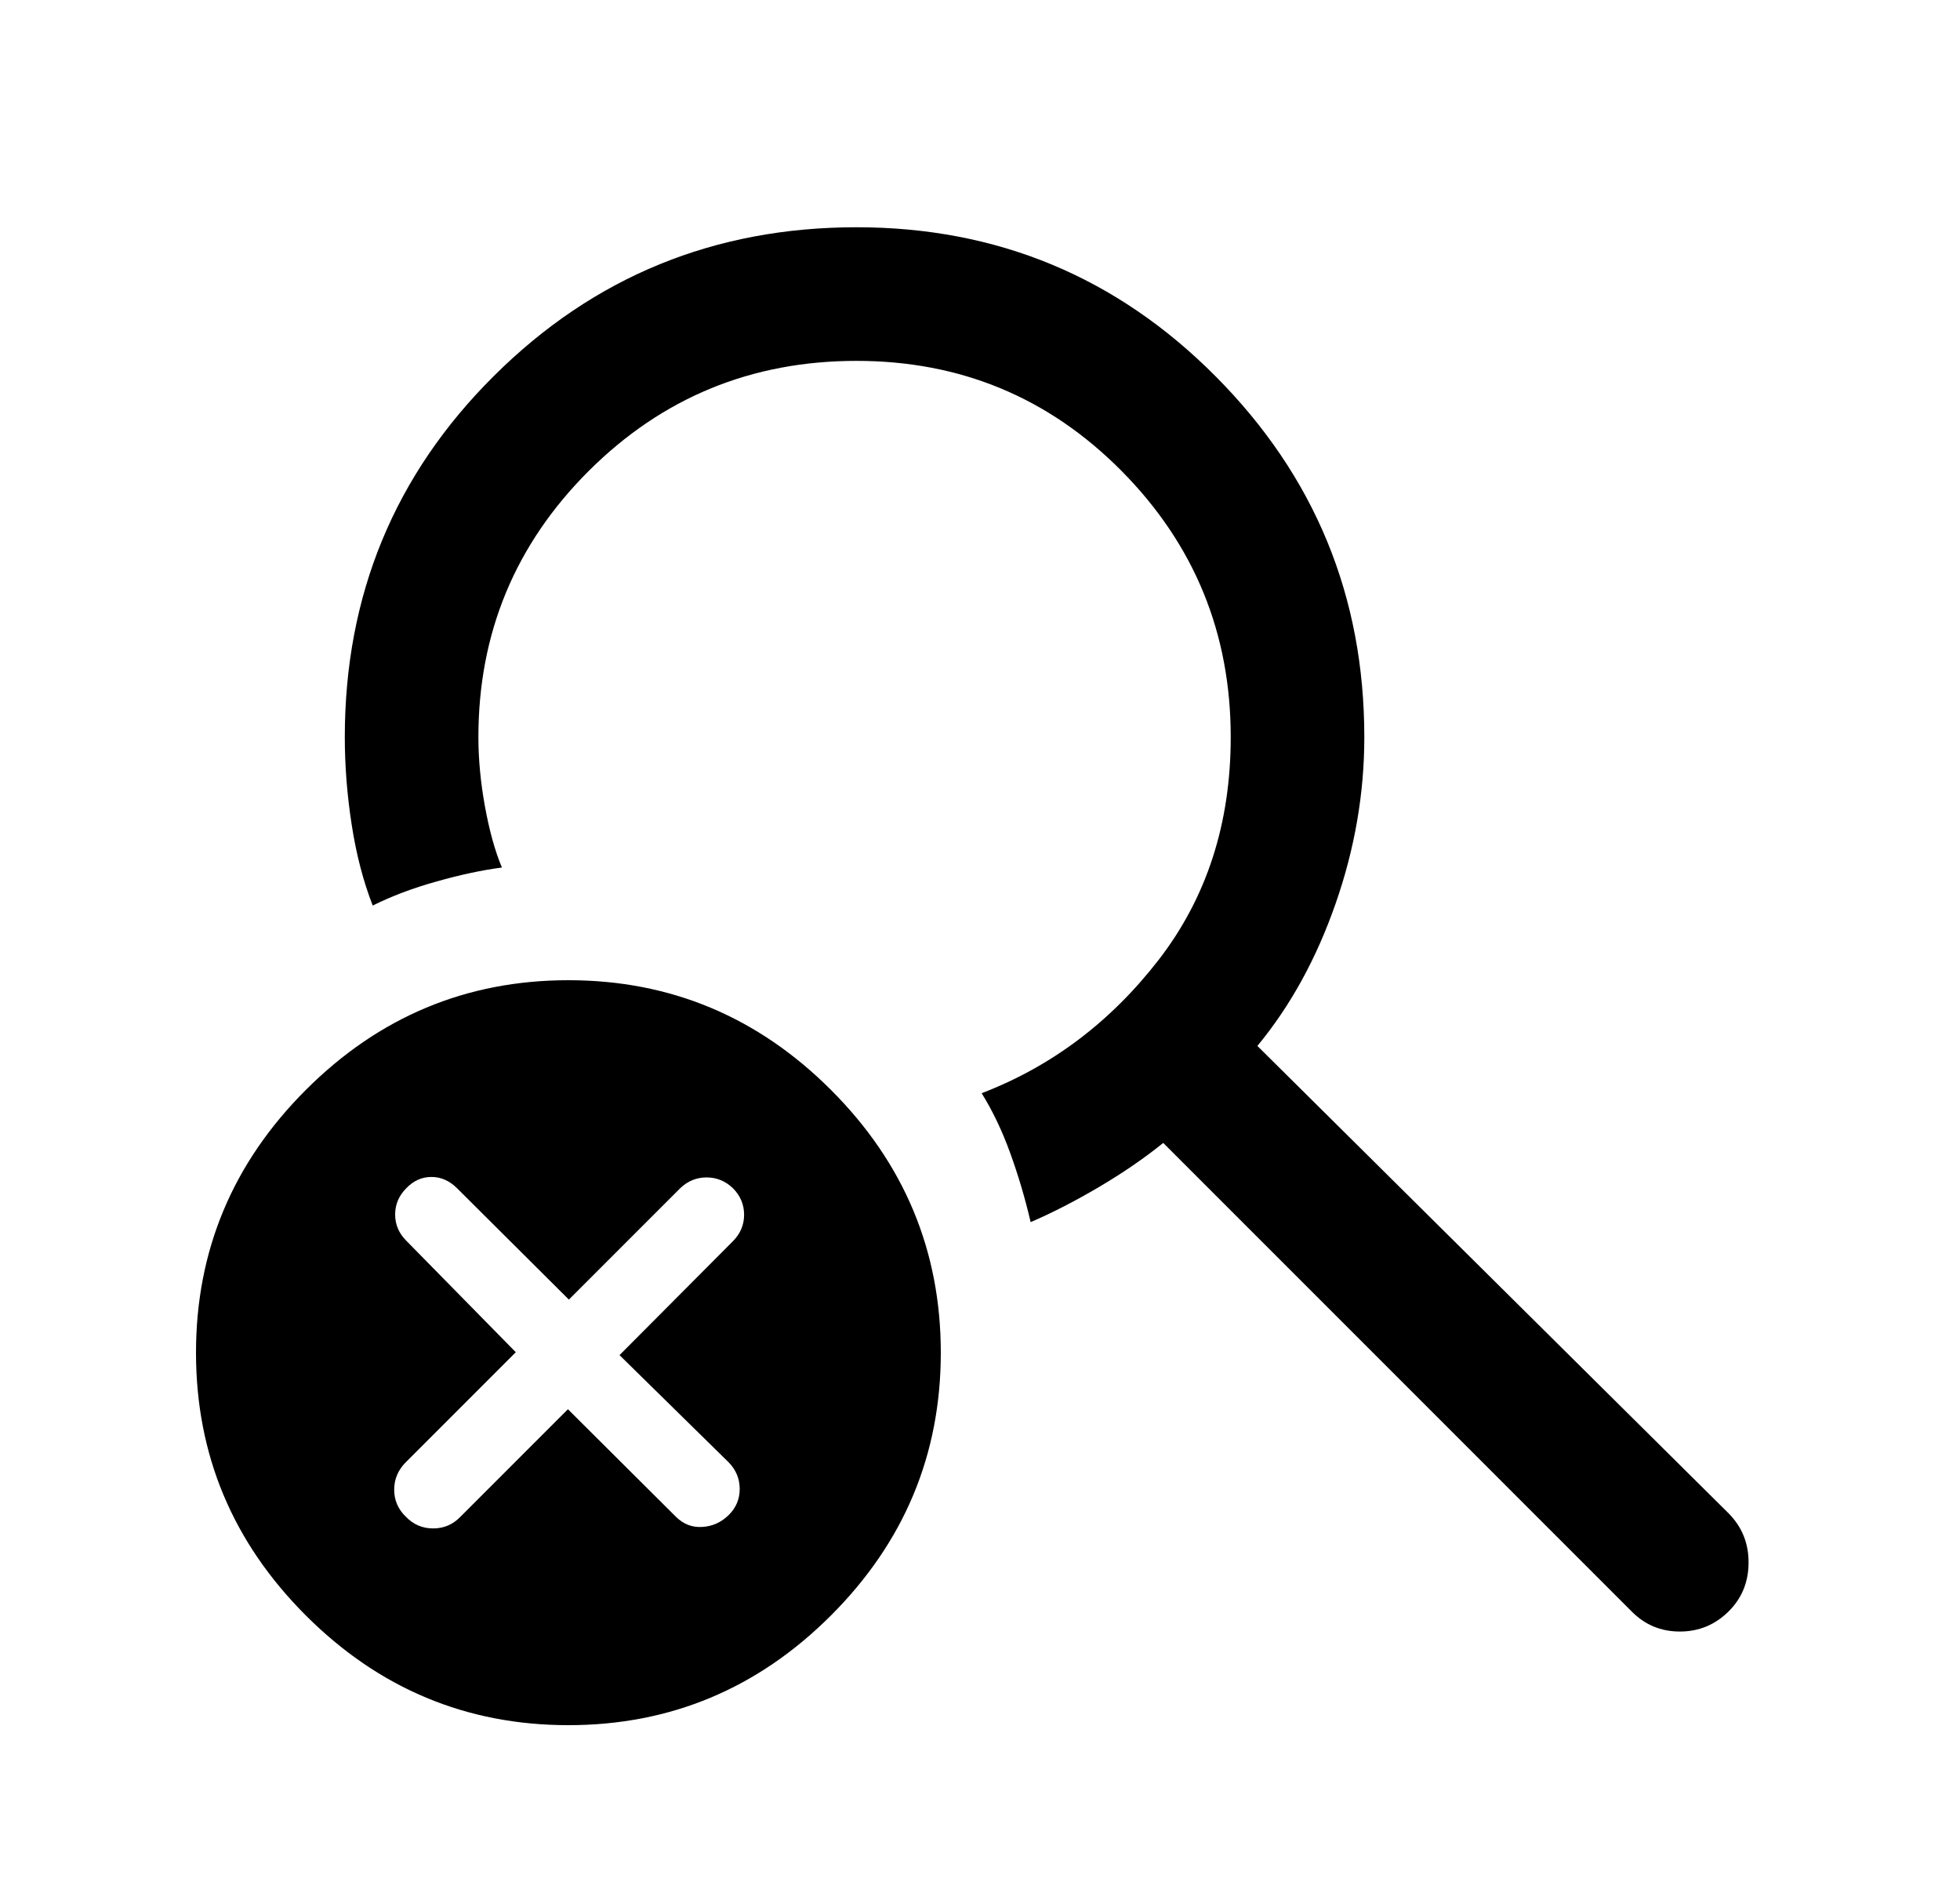 <svg width="25" height="24" viewBox="0 0 25 24" fill="none" xmlns="http://www.w3.org/2000/svg">
<path d="M7.244 17.971L8.621 19.342C8.717 19.437 8.829 19.481 8.96 19.472C9.09 19.464 9.203 19.412 9.298 19.317C9.389 19.226 9.435 19.116 9.435 18.988C9.435 18.859 9.389 18.747 9.298 18.652L7.902 17.281L9.348 15.829C9.443 15.733 9.491 15.621 9.491 15.491C9.491 15.36 9.443 15.247 9.348 15.152C9.253 15.061 9.141 15.015 9.012 15.015C8.884 15.015 8.772 15.061 8.677 15.152L7.256 16.573L5.829 15.152C5.733 15.057 5.625 15.009 5.503 15.009C5.381 15.009 5.274 15.057 5.183 15.152C5.088 15.247 5.04 15.359 5.04 15.488C5.04 15.616 5.088 15.728 5.183 15.823L6.579 17.244L5.177 18.646C5.078 18.745 5.028 18.862 5.028 18.997C5.028 19.132 5.078 19.247 5.177 19.342C5.272 19.441 5.388 19.491 5.525 19.491C5.662 19.491 5.778 19.441 5.873 19.342L7.244 17.971ZM7.25 22C5.95 22 4.833 21.533 3.9 20.6C2.967 19.667 2.5 18.55 2.5 17.25C2.5 15.95 2.967 14.833 3.9 13.9C4.833 12.967 5.95 12.5 7.25 12.5C8.55 12.5 9.667 12.967 10.6 13.9C11.533 14.833 12 15.95 12 17.25C12 18.55 11.533 19.667 10.6 20.6C9.667 21.533 8.55 22 7.25 22ZM14.837 14.575C14.596 14.77 14.323 14.957 14.02 15.136C13.716 15.315 13.425 15.465 13.146 15.585C13.075 15.28 12.988 14.987 12.886 14.706C12.784 14.424 12.663 14.169 12.521 13.941C13.413 13.599 14.166 13.032 14.779 12.24C15.392 11.447 15.698 10.501 15.698 9.4C15.698 8.074 15.234 6.943 14.306 6.006C13.378 5.07 12.251 4.602 10.925 4.602C9.586 4.602 8.448 5.07 7.509 6.006C6.571 6.943 6.102 8.074 6.102 9.4C6.102 9.683 6.13 9.979 6.186 10.287C6.243 10.596 6.314 10.854 6.402 11.063C6.149 11.096 5.872 11.155 5.569 11.241C5.266 11.325 4.995 11.428 4.754 11.548C4.634 11.24 4.544 10.896 4.486 10.518C4.427 10.139 4.398 9.767 4.398 9.4C4.398 7.589 5.033 6.052 6.303 4.791C7.573 3.529 9.114 2.898 10.925 2.898C12.72 2.898 14.248 3.533 15.509 4.803C16.771 6.073 17.402 7.606 17.402 9.4C17.402 10.117 17.28 10.825 17.035 11.525C16.791 12.225 16.459 12.829 16.038 13.338L22.052 19.302C22.222 19.476 22.305 19.685 22.303 19.93C22.302 20.174 22.218 20.38 22.052 20.546C21.878 20.72 21.669 20.806 21.427 20.806C21.184 20.806 20.978 20.72 20.808 20.546L14.837 14.575Z" fill="black"/>
</svg>
